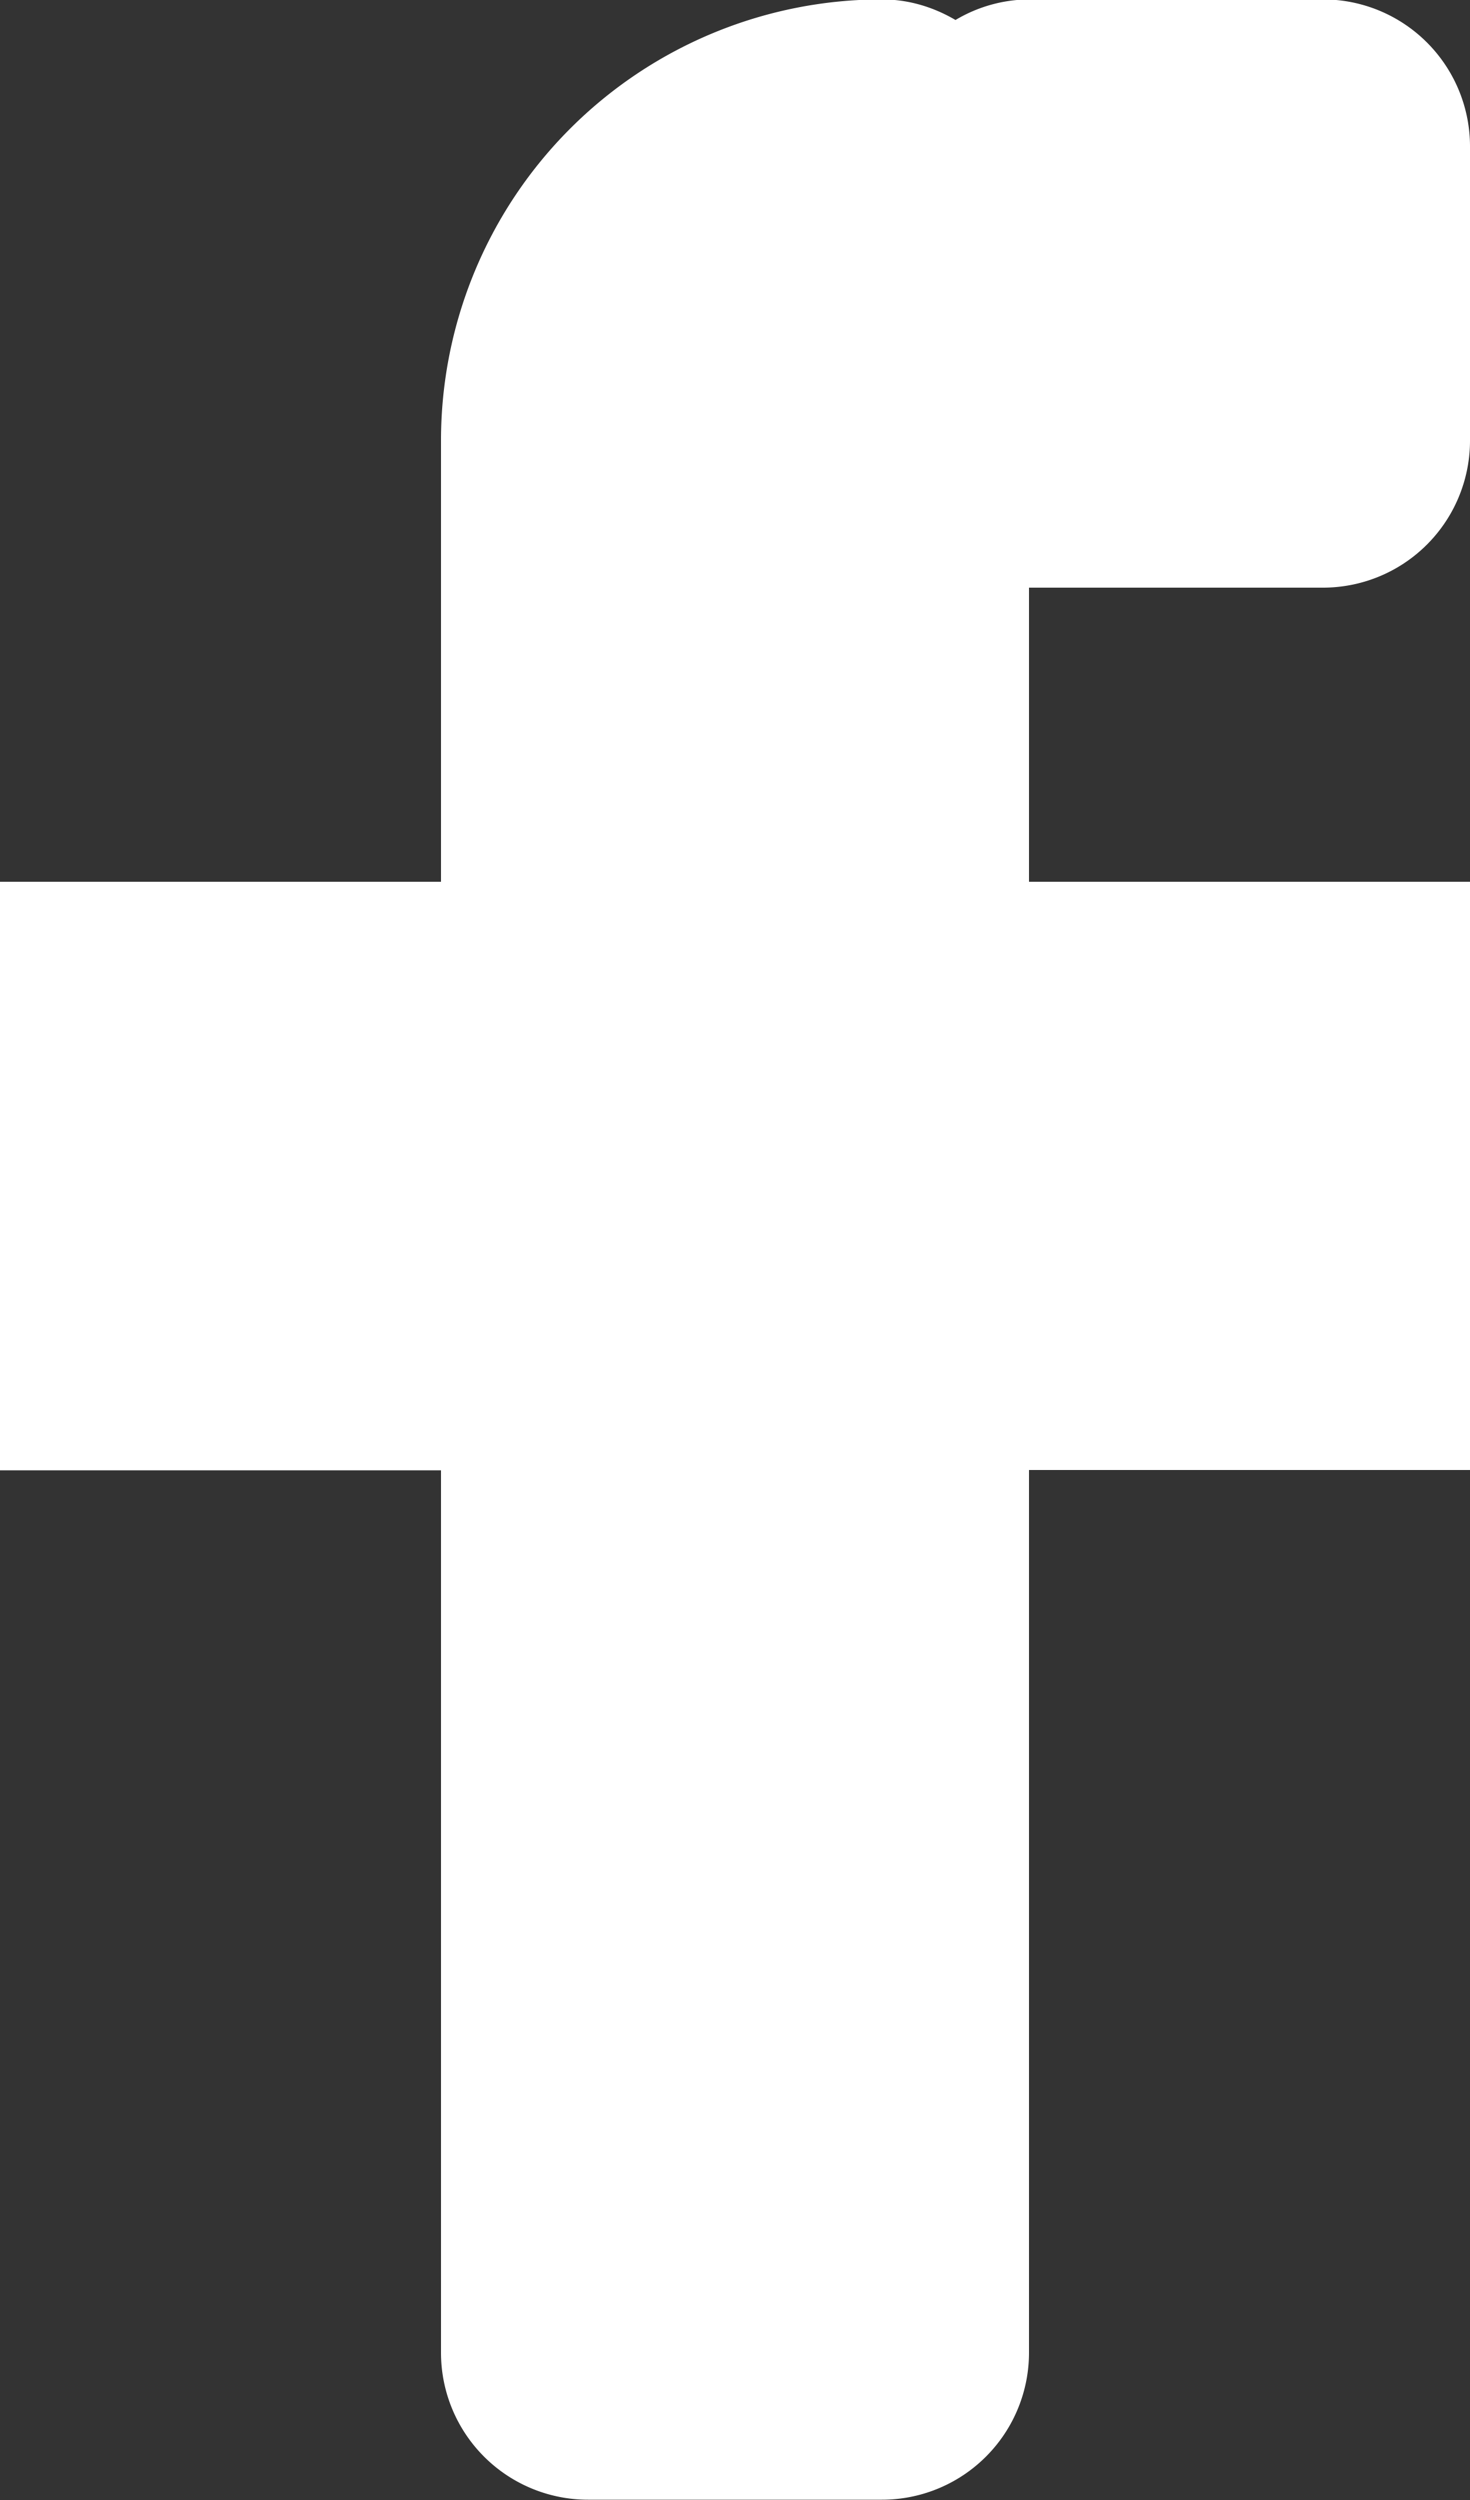 <svg xmlns="http://www.w3.org/2000/svg" width="10" height="17" viewBox="0 0 10 17">
    <rect x="0" y="0" width="10" height="17" fill="#333333" stroke="none"/>
    <g>
        <g>
            <path fill="#FFF" d="M7 15.998a1 1 0 0 1-1 1H4a1 1 0 0 1-1-1v-6H0V5.996h3v-3a3 3 0 0 1 3-3c.182 0 .352.053.5.14a.988.988 0 0 1 .5-.14h2a1 1 0 0 1 1 1v2a1 1 0 0 1-1 1H7v2h3v4H7z"/></g></g></svg>
